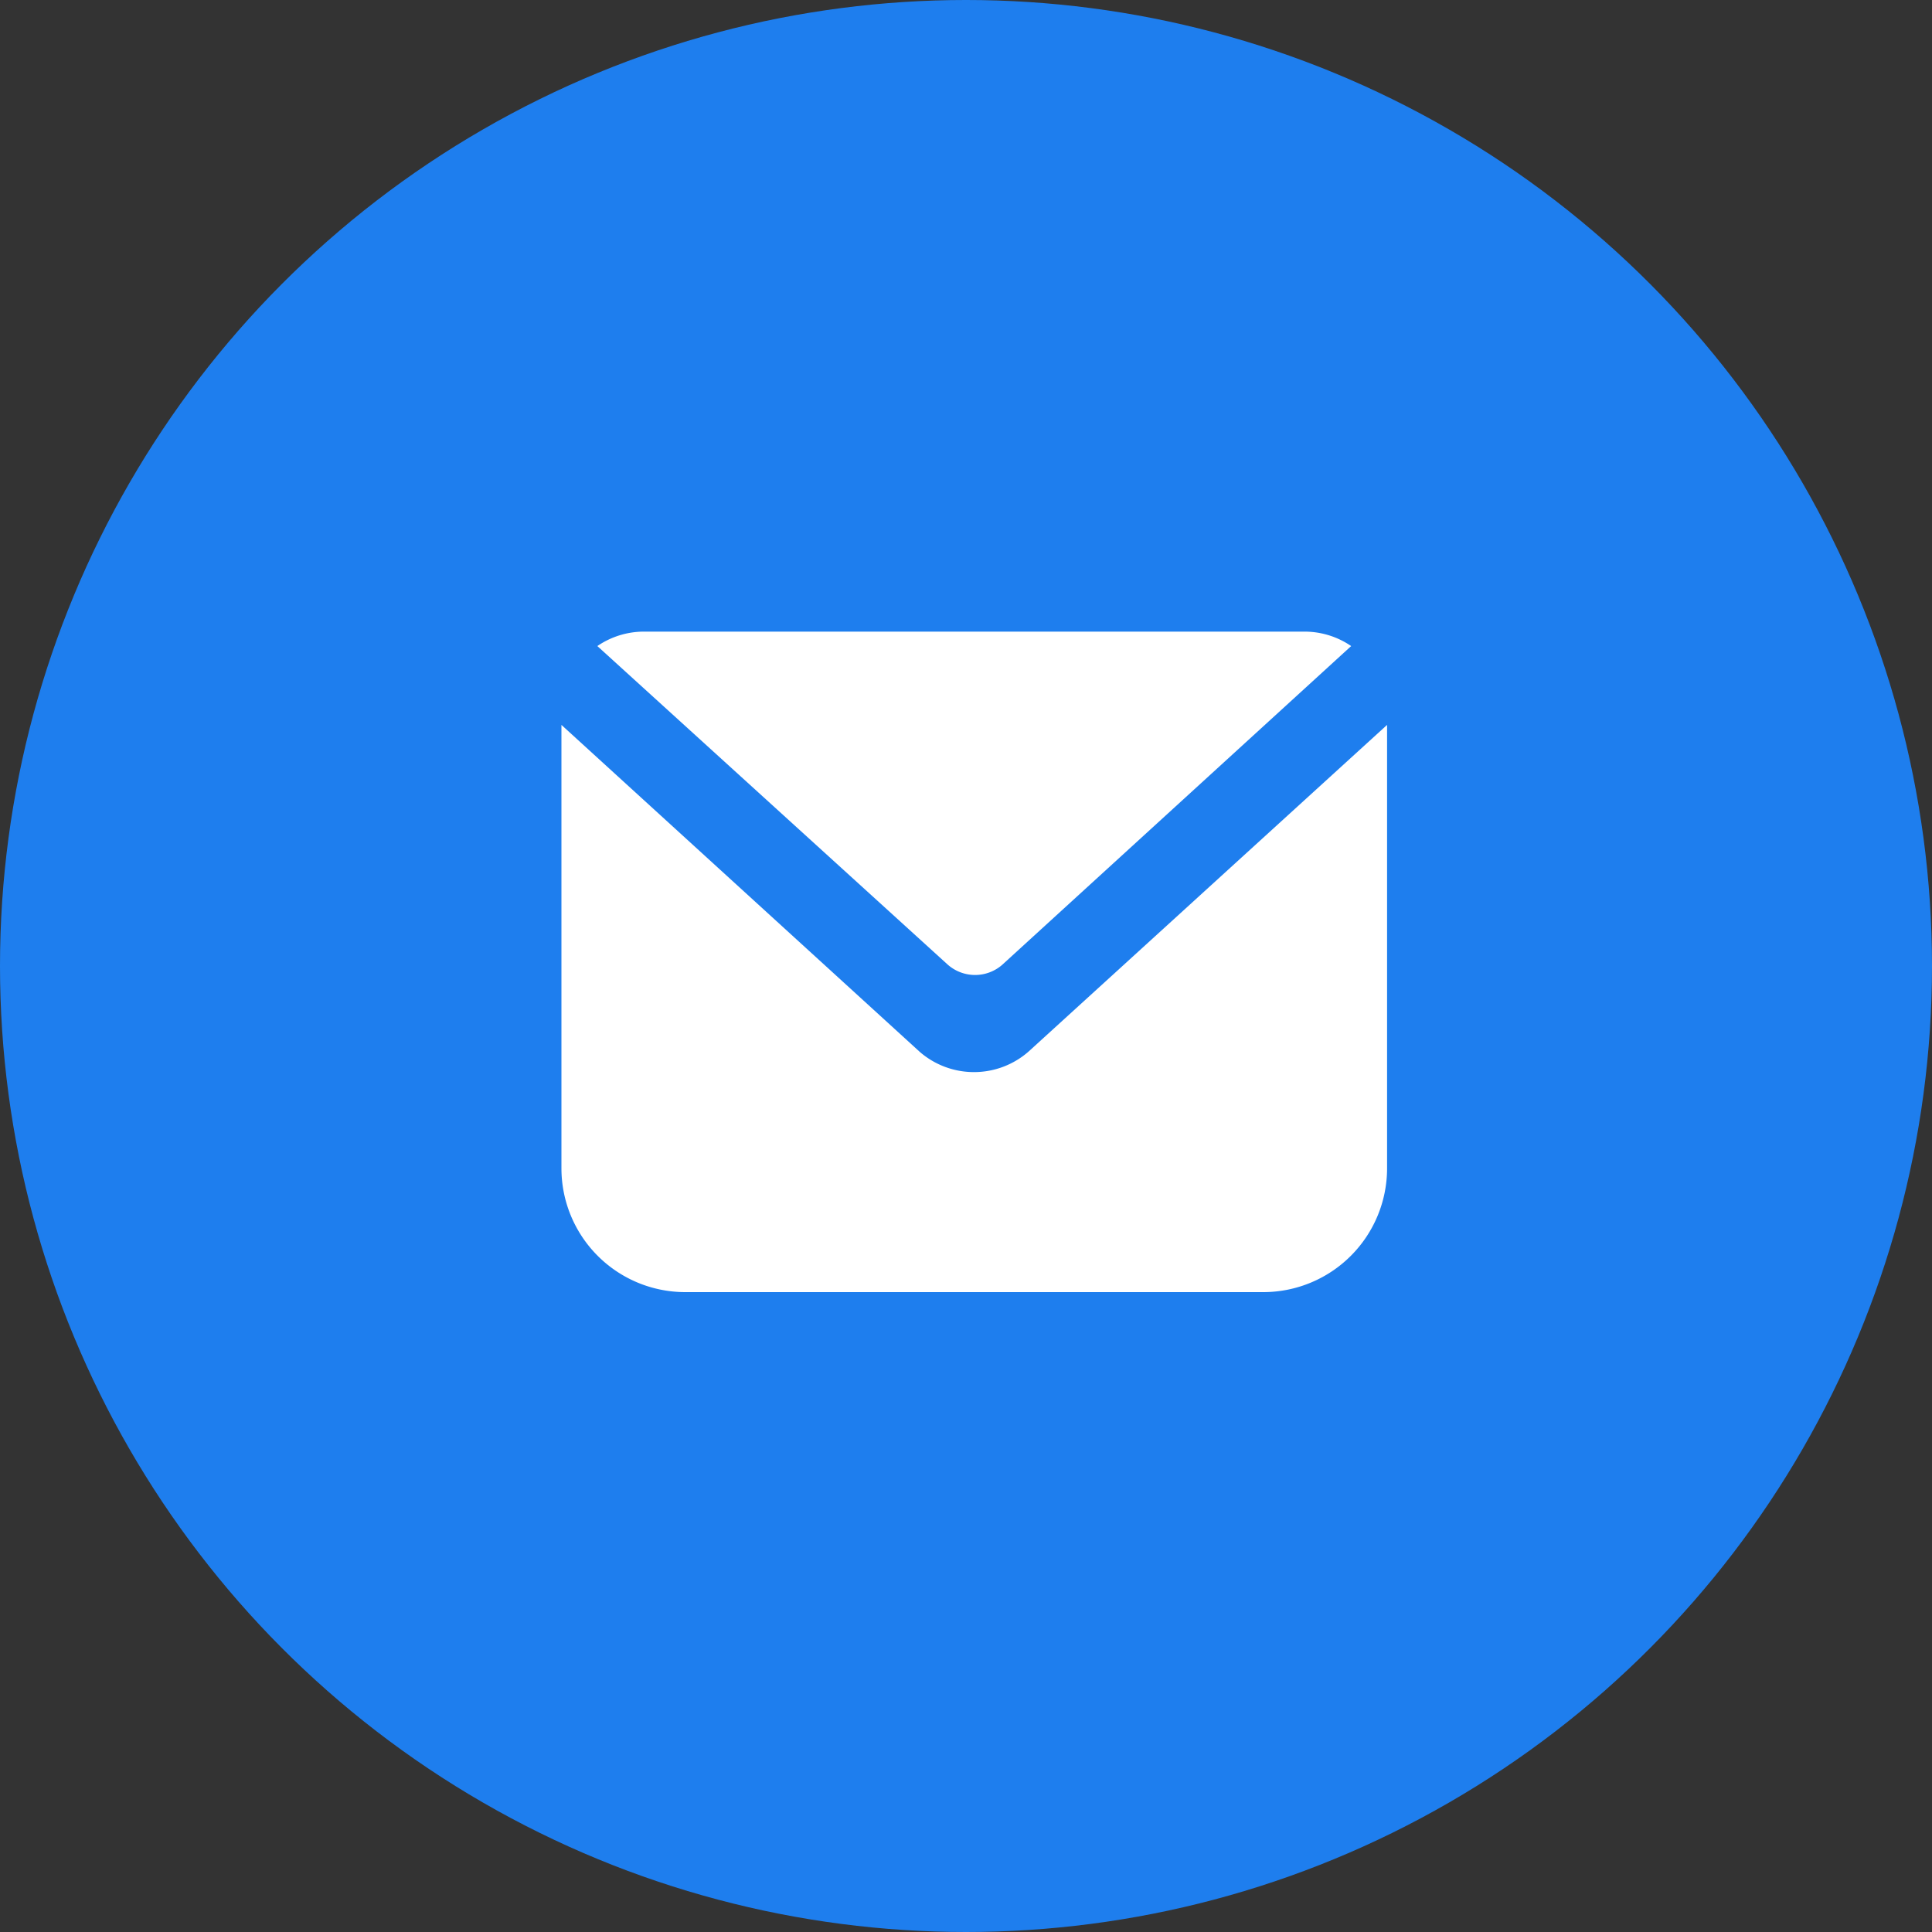 <svg width="80" height="80" viewBox="0 0 80 80" xmlns="http://www.w3.org/2000/svg">
    <rect x="0" y="0" width="80" height="80" fill="#333333" stroke="none"/>
    <g fill="none" fill-rule="evenodd">
        <circle fill="#1E7EEE" cx="40" cy="40" r="40"/>
        <g fill="#FFF" fill-rule="nonzero">
            <path d="M41.521 39.932a1.71 1.71 0 0 1-2.29 0l-14.496-13.18a3.418 3.418 0 0 1 1.932-.598h27.35c.69 0 1.363.208 1.932.598L41.52 39.932z"/>
            <path d="M57.436 30.017v18.359a5.128 5.128 0 0 1-5.128 5.128H28.376a5.128 5.128 0 0 1-5.128-5.128V30.017l14.838 13.539a3.419 3.419 0 0 0 2.256.837 3.419 3.419 0 0 0 2.273-.872l14.82-13.504z"/>
        </g>
    </g>
</svg>
